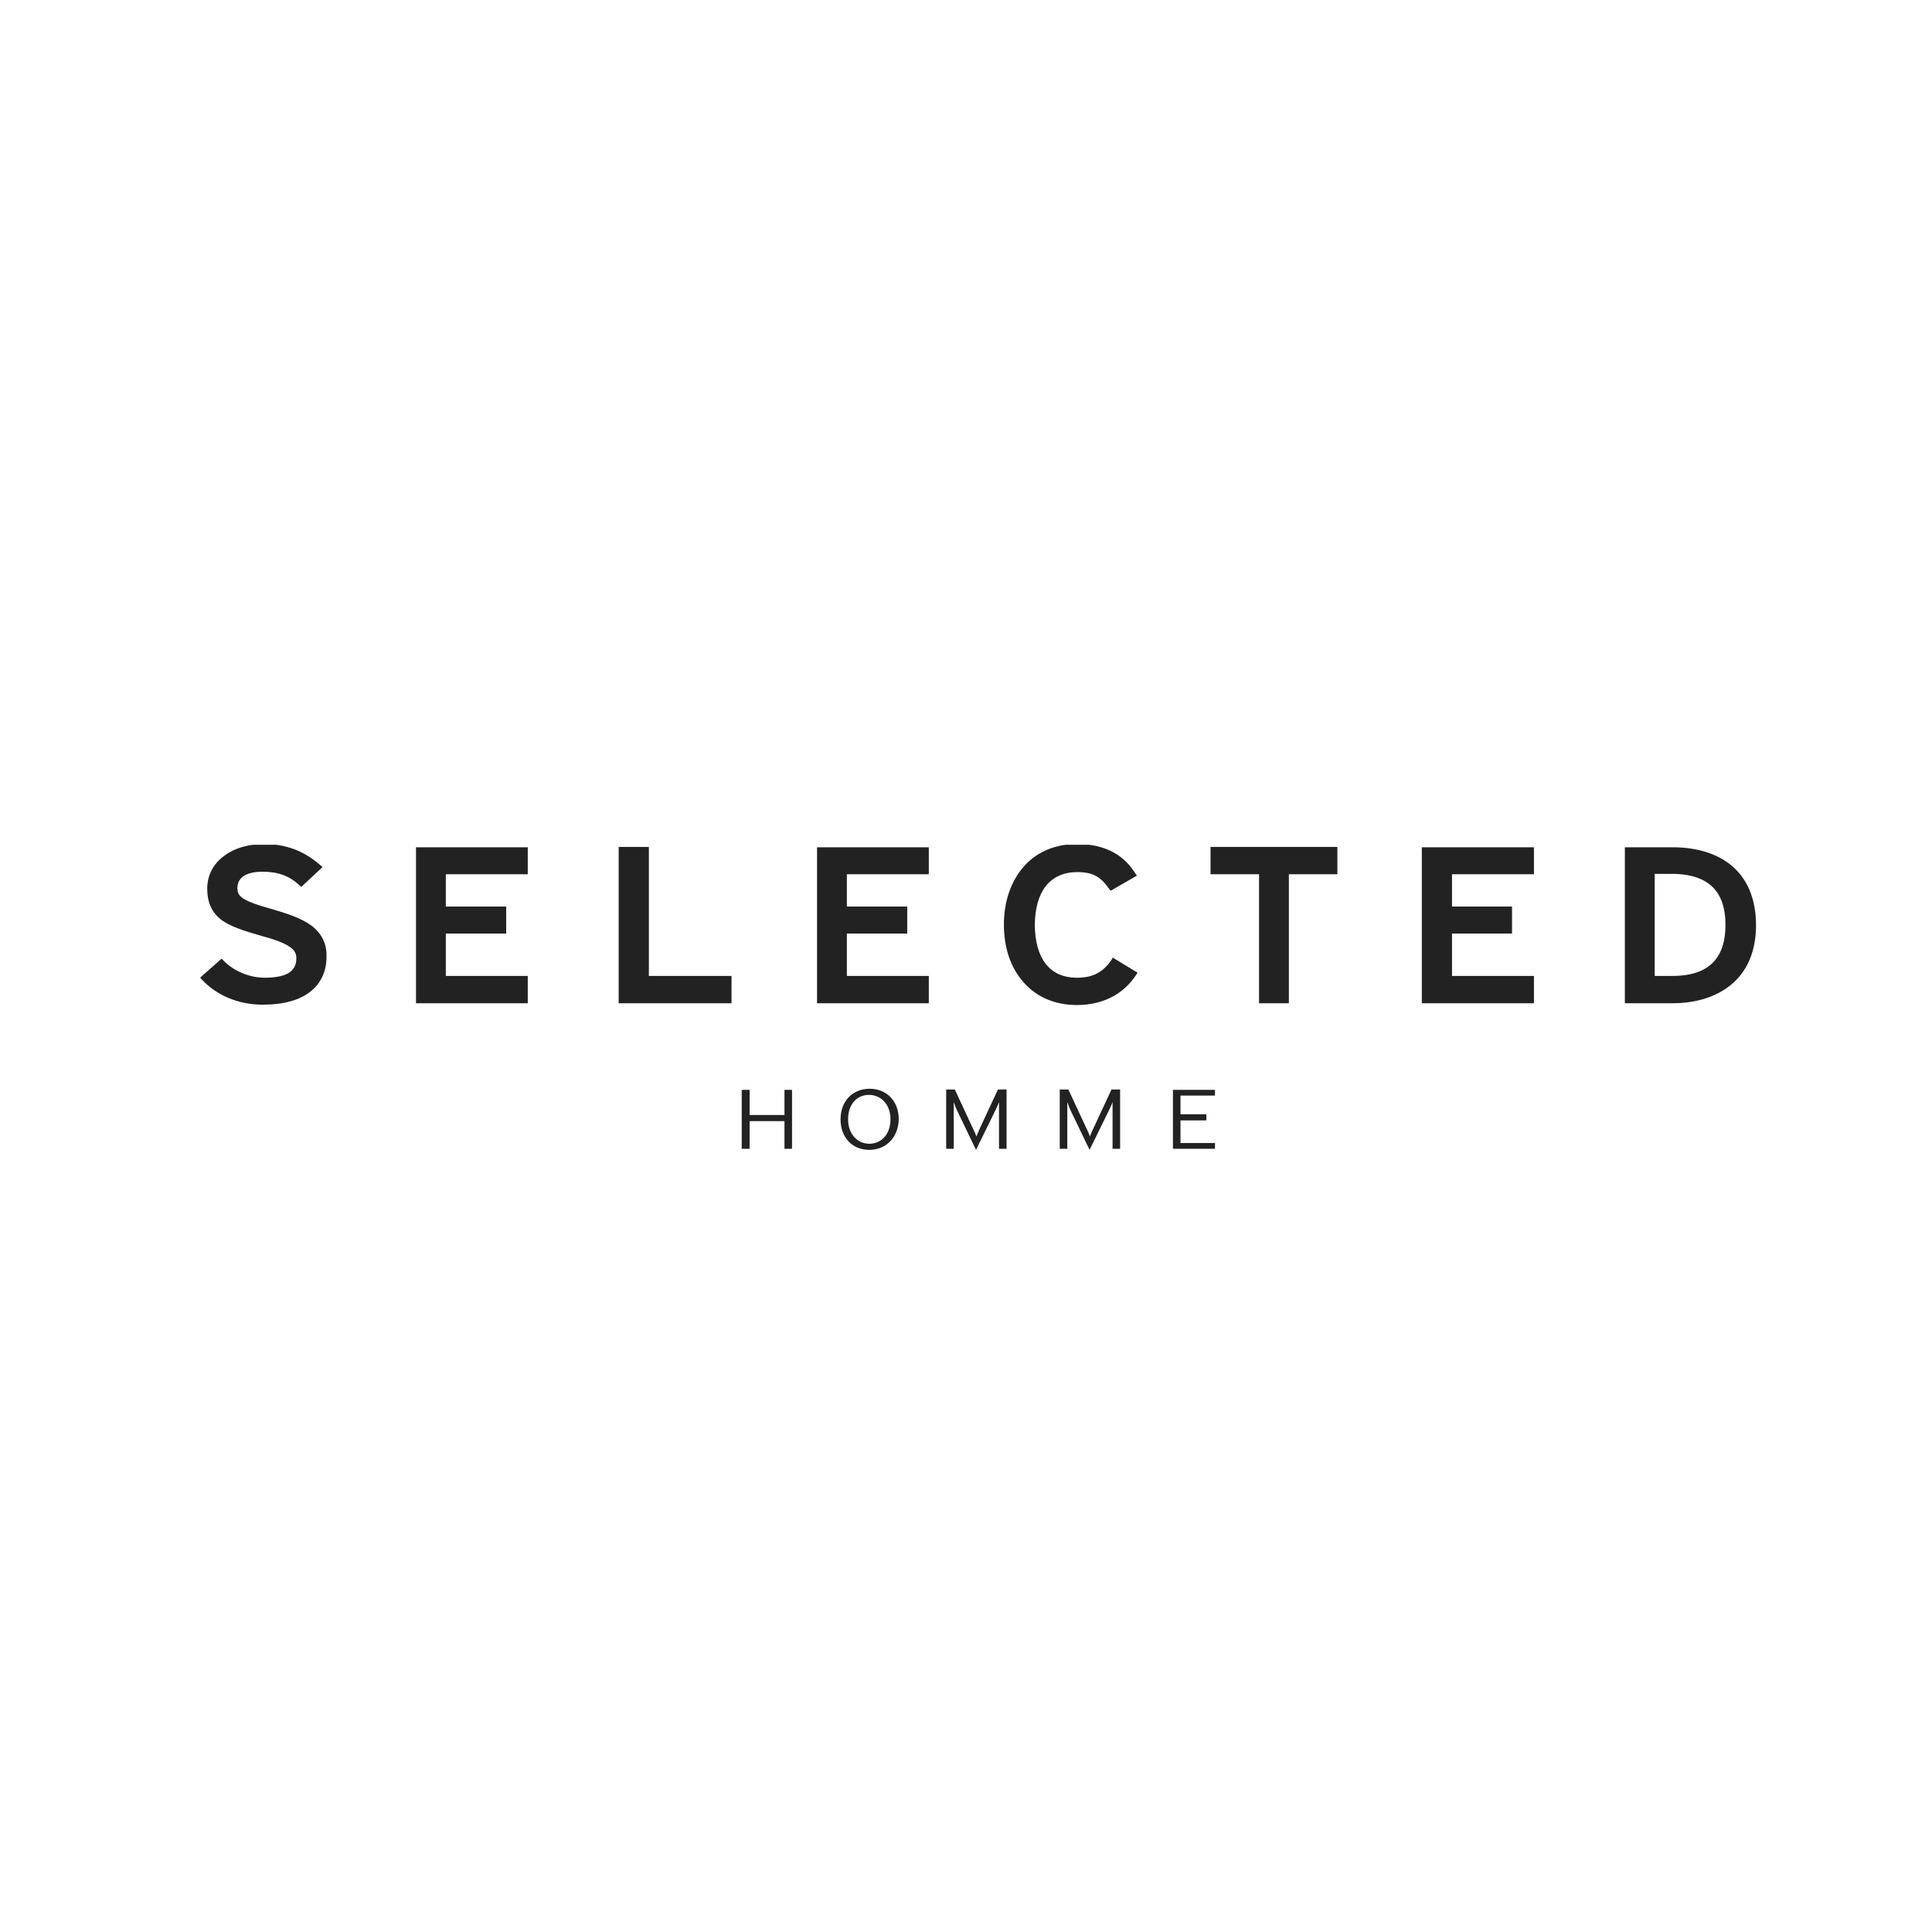 <?xml version="1.0" encoding="UTF-8" standalone="no"?>
<!DOCTYPE svg PUBLIC "-//W3C//DTD SVG 1.1//EN" "http://www.w3.org/Graphics/SVG/1.1/DTD/svg11.dtd">
<svg width="100%" height="100%" viewBox="0 0 300 300" version="1.1" xmlns="http://www.w3.org/2000/svg" xmlns:xlink="http://www.w3.org/1999/xlink" xml:space="preserve" xmlns:serif="http://www.serif.com/" style="fill-rule:evenodd;clip-rule:evenodd;stroke-linejoin:round;stroke-miterlimit:2;">
    <g transform="matrix(0.558,0,0,0.558,-15.588,29.618)">
        <path d="M83.7,219.1L83.7,218.912L89.6,213.7L90.1,214.2C93,217.2 97.4,219 101.6,219C104.7,219 107,218.5 108.4,217.6C109.7,216.7 110.4,215.5 110.4,213.6C110.4,212.2 109.9,211.3 108.4,210.3C106.9,209.3 104.3,208.3 100.5,207.3C95.6,205.9 91.9,204.7 89.4,202.8C86.9,200.8 85.6,198.1 85.6,194.2C85.6,190.4 87.4,187.2 90.3,185.1C92.486,183.442 95.24,182.408 98.349,182L104.747,182C109.633,182.619 113.638,184.65 117.1,187.7L117.7,188.2L111.8,193.7L111.3,193.3C108.5,190.7 105.4,189.5 101,189.5C95.8,189.5 94,191.6 94,194C94,195.3 94.3,196.1 95.7,197C97.1,197.9 99.6,198.8 103.6,199.9C108.1,201.2 111.9,202.5 114.6,204.5C117.3,206.5 118.9,209.4 118.8,213.1C118.8,217 117.4,220.4 114.4,222.8C111.4,225.2 107,226.5 101,226.5C94.1,226.5 88.1,223.8 84.1,219.5L83.7,219.1ZM208.5,182.6L208.5,218.5L231.5,218.5L231.5,226.1L200.1,226.1L200.1,182.6L208.5,182.6ZM330.952,182C336.868,182.739 341.103,185.507 343.9,190L344.3,190.6L337,194.8L336.6,194.3C334.3,191 332.2,189.6 327.6,189.6C320,189.7 316,195.1 315.9,204.3C316,213.6 320,219 327.6,219C332.2,219 334.9,217.4 337.2,214.1L337.6,213.4L344.5,217.6L344.1,218.2C340.6,223.6 334.8,226.6 327.6,226.6C321.4,226.6 316.3,224.3 312.8,220.3C309.2,216.3 307.3,210.7 307.3,204.2C307.3,197.7 309.3,192.1 312.8,188.1C315.7,184.786 319.697,182.639 324.509,182L330.952,182ZM364.8,190.2L364.8,182.6L400.1,182.6L400.1,190.2L386.6,190.2L386.6,226.1L378.3,226.1L378.3,190.2L364.8,190.2ZM509.8,187.8C514,191.3 516.6,196.8 516.6,204.4C516.6,212 513.9,217.5 509.6,221C505.3,224.5 499.6,226.1 493.4,226.1L480.1,226.1L480.1,182.7L493.4,182.7C499.8,182.7 505.6,184.3 509.8,187.8ZM493.4,218.5C504.1,218.5 508.1,212.9 508.1,204.3C508.1,195.7 504.1,190.2 493.4,190.1L488.4,190.1L488.4,218.5L493.4,218.5ZM143.7,182.7L174.8,182.7L174.8,190.2L152,190.2L152,199.2L168.8,199.2L168.8,206.7L152,206.7L152,218.5L174.8,218.5L174.8,226.1L143.7,226.1L143.7,182.7ZM255.3,182.7L286.4,182.7L286.4,190.2L263.6,190.2L263.6,199.2L280.4,199.2L280.4,206.7L263.6,206.7L263.6,218.5L286.4,218.5L286.4,226.1L255.3,226.1L255.3,182.7ZM423.6,182.7L454.8,182.7L454.8,190.2L432,190.2L432,199.2L448.7,199.2L448.7,206.7L432,206.7L432,218.5L454.8,218.5L454.8,226.1L423.6,226.1L423.6,182.7Z" style="fill:rgb(34,34,34);"/>
    </g>
    <g transform="matrix(0.558,0,0,0.558,-65.117,29.618)">
        <path d="M335,250.2L337.1,250.2L337.1,266.6L335,266.6L335,258.9L325.3,258.9L325.3,266.6L323.1,266.6L323.1,250.2L325.3,250.2L325.3,257.2L335,257.2L335,250.2ZM358.6,266.9C353.8,266.9 350.6,263.4 350.6,258.4C350.6,253.4 353.9,249.9 358.7,249.9C363.5,249.9 366.8,253.4 366.8,258.4C366.7,263.3 363.4,266.9 358.6,266.9ZM358.5,251.6C355.1,251.6 352.7,254.3 352.7,258.4C352.7,262.5 355.3,265.2 358.6,265.2C362,265.2 364.5,262.5 364.5,258.4C364.5,254.3 361.9,251.6 358.5,251.6ZM394.7,266.6L394.7,253.6C394.5,254.2 393.9,255.5 393.5,256.3L388.3,266.9L383.2,256.3C382.8,255.5 382.3,254.2 382.1,253.6L382.1,266.6L380,266.6L380,250.1L382.4,250.1L387,260C387.5,261 388.2,262.5 388.4,263.2C388.7,262.5 389.3,261 389.8,260L394.4,250.1L396.8,250.1L396.8,266.6L394.7,266.6ZM426.3,266.6L426.3,253.6C426.1,254.2 425.5,255.5 425.1,256.3L419.9,266.9L414.8,256.3C414.4,255.5 413.9,254.2 413.7,253.6L413.7,266.6L411.6,266.6L411.6,250.1L414,250.1L418.6,260C419.1,261 419.8,262.5 420,263.2C420.2,262.5 420.9,261 421.4,260L426,250.1L428.4,250.1L428.4,266.6L426.3,266.6ZM454.8,265L454.8,266.6L443.1,266.6L443.1,250.2L454.8,250.2L454.8,251.8L445.2,251.8L445.2,257L452.4,257L452.4,258.7L445.2,258.7L445.2,265L454.8,265Z" style="fill:rgb(34,34,34);"/>
    </g>
</svg>
